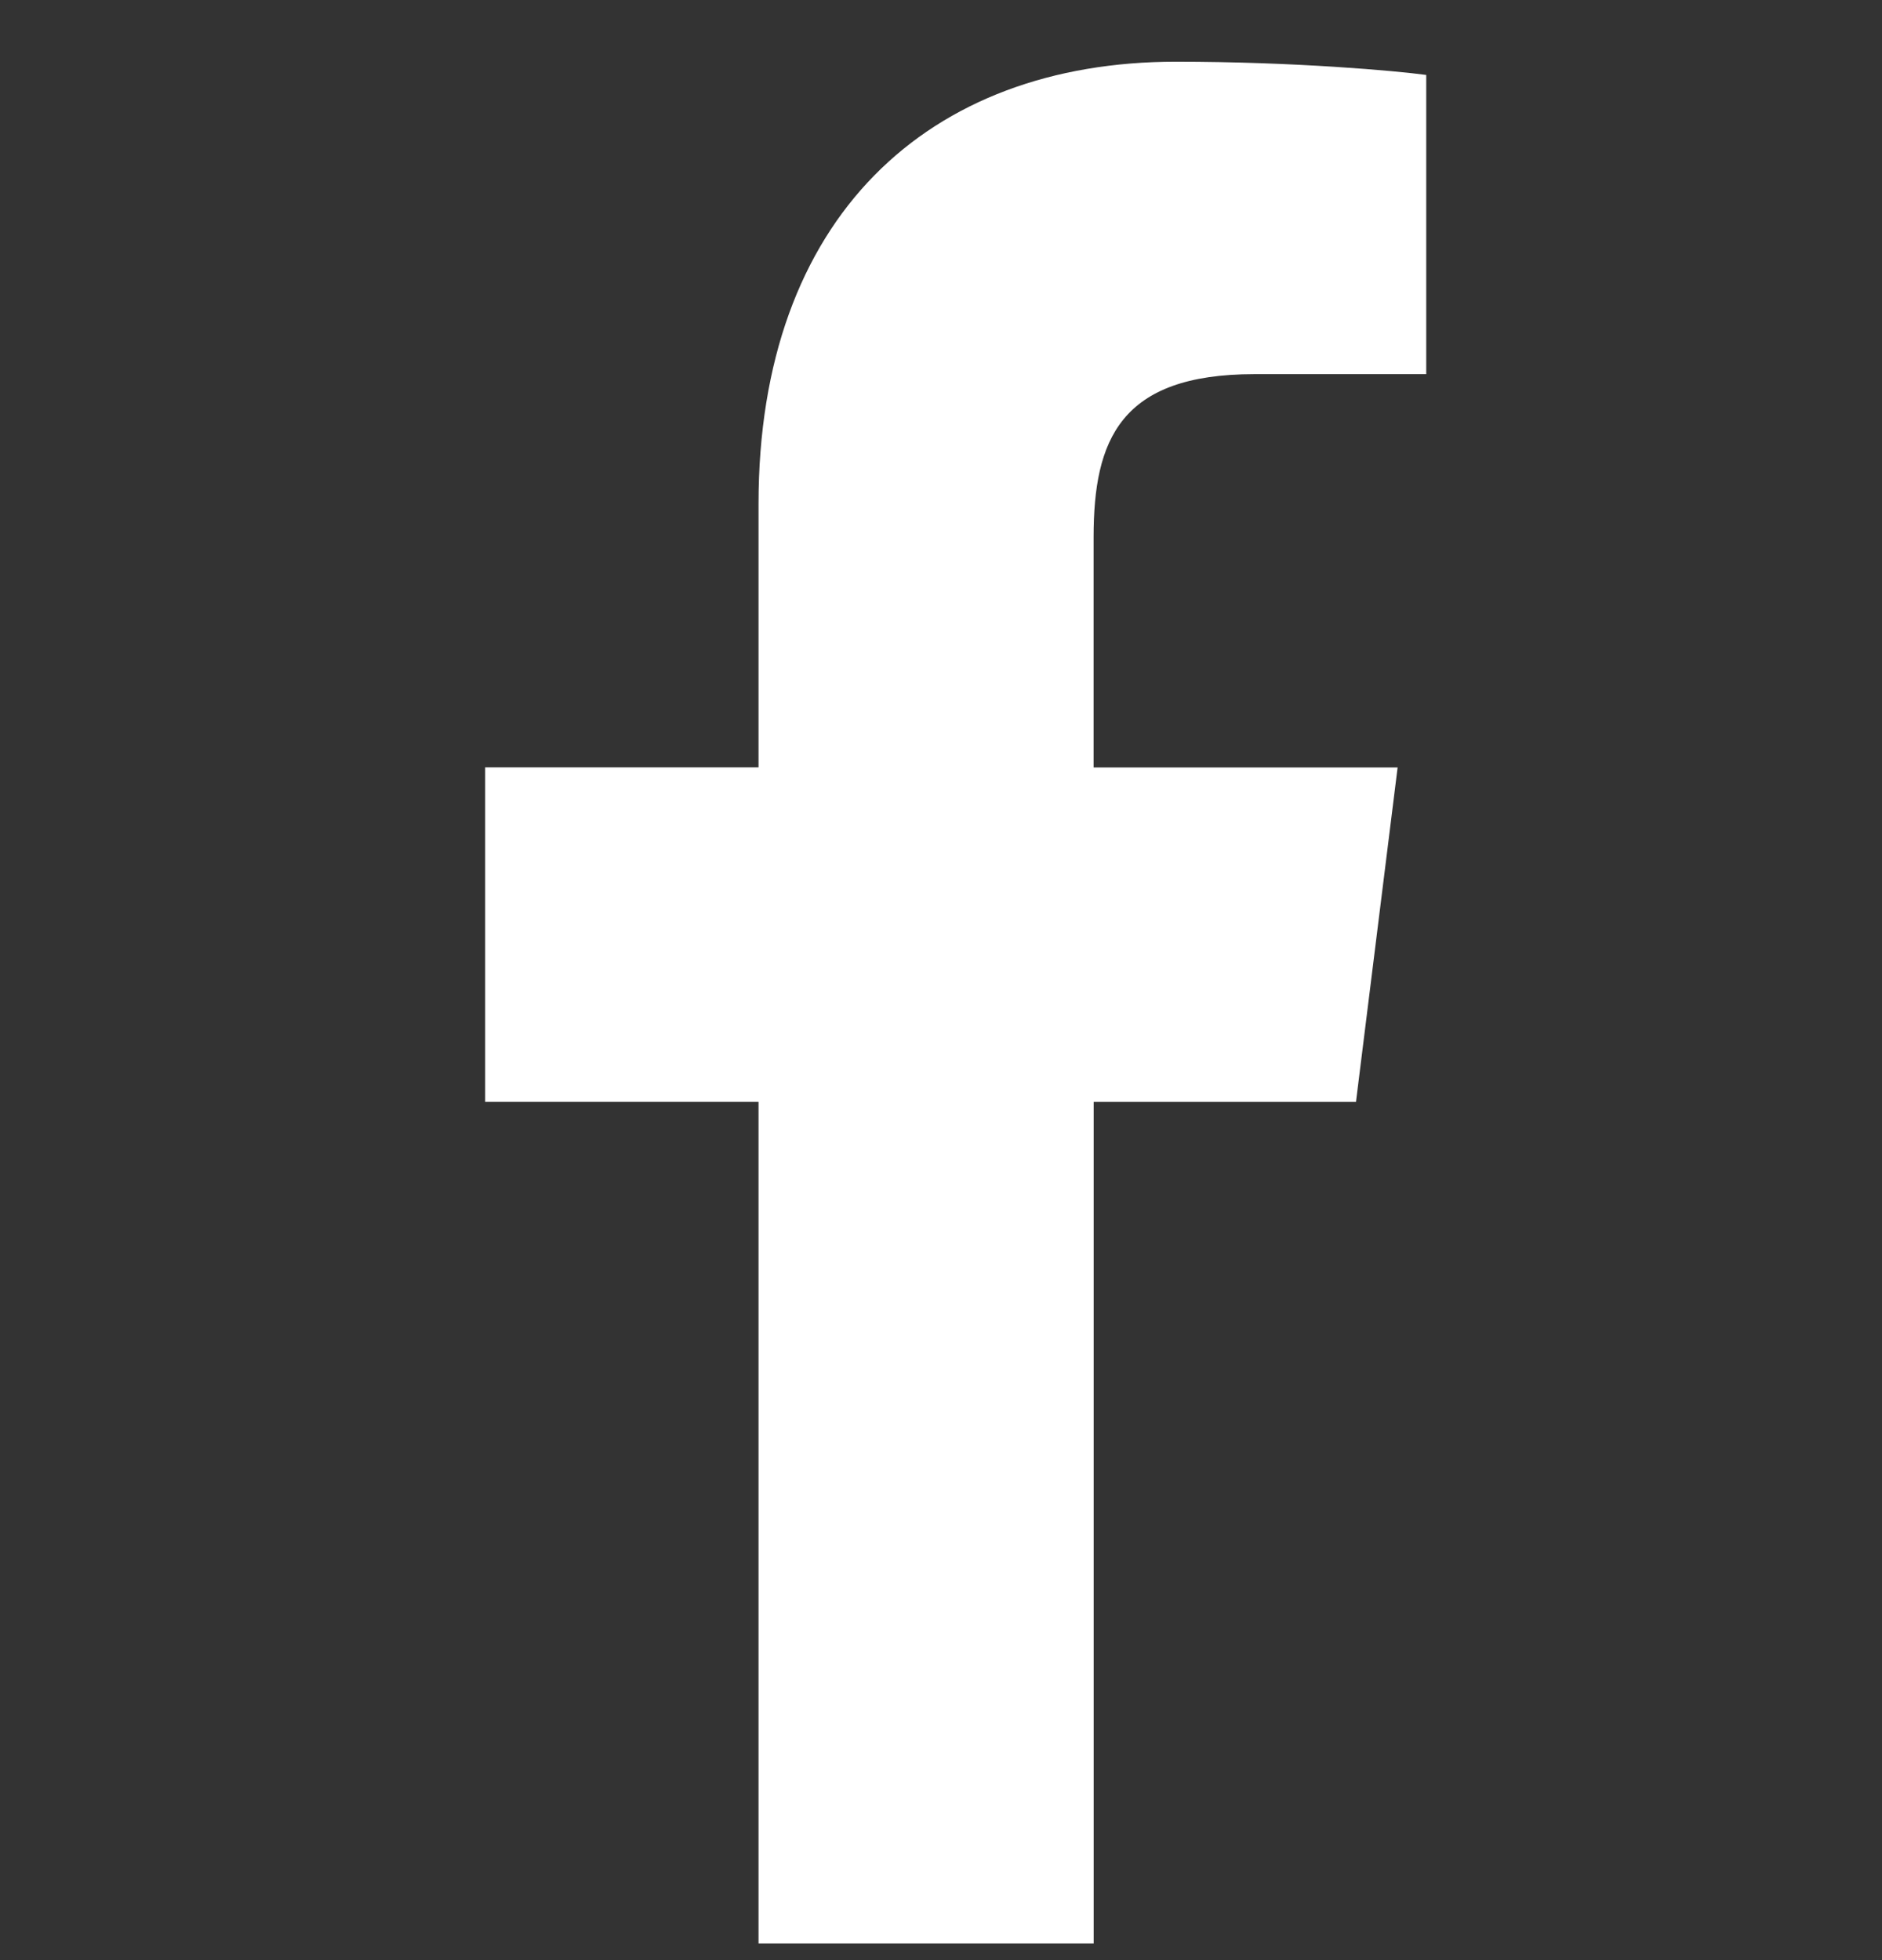 <?xml version="1.0" encoding="UTF-8"?>
<svg xmlns="http://www.w3.org/2000/svg" width="24" height="25" viewBox="0 0 24 25" fill="none">
  <rect x="0" y="0" width="24" height="25" fill="#333333" stroke="none"/>
  <g clip-path="url(#clip0_1010_6974)">
    <path d="M15.997 4.772H18.188V0.956C17.81 0.904 16.51 0.787 14.996 0.787C11.837 0.787 9.673 2.774 9.673 6.426V9.787H6.187V14.053H9.673V24.787H13.947V14.054H17.292L17.823 9.788H13.946V6.849C13.947 5.616 14.279 4.772 15.997 4.772Z" fill="white"></path>
  </g>
  <defs>
    <clipPath id="clip0_1010_6974">
      <rect width="24" height="24" fill="white" transform="translate(0 0.787)"></rect>
    </clipPath>
  </defs>
</svg>
